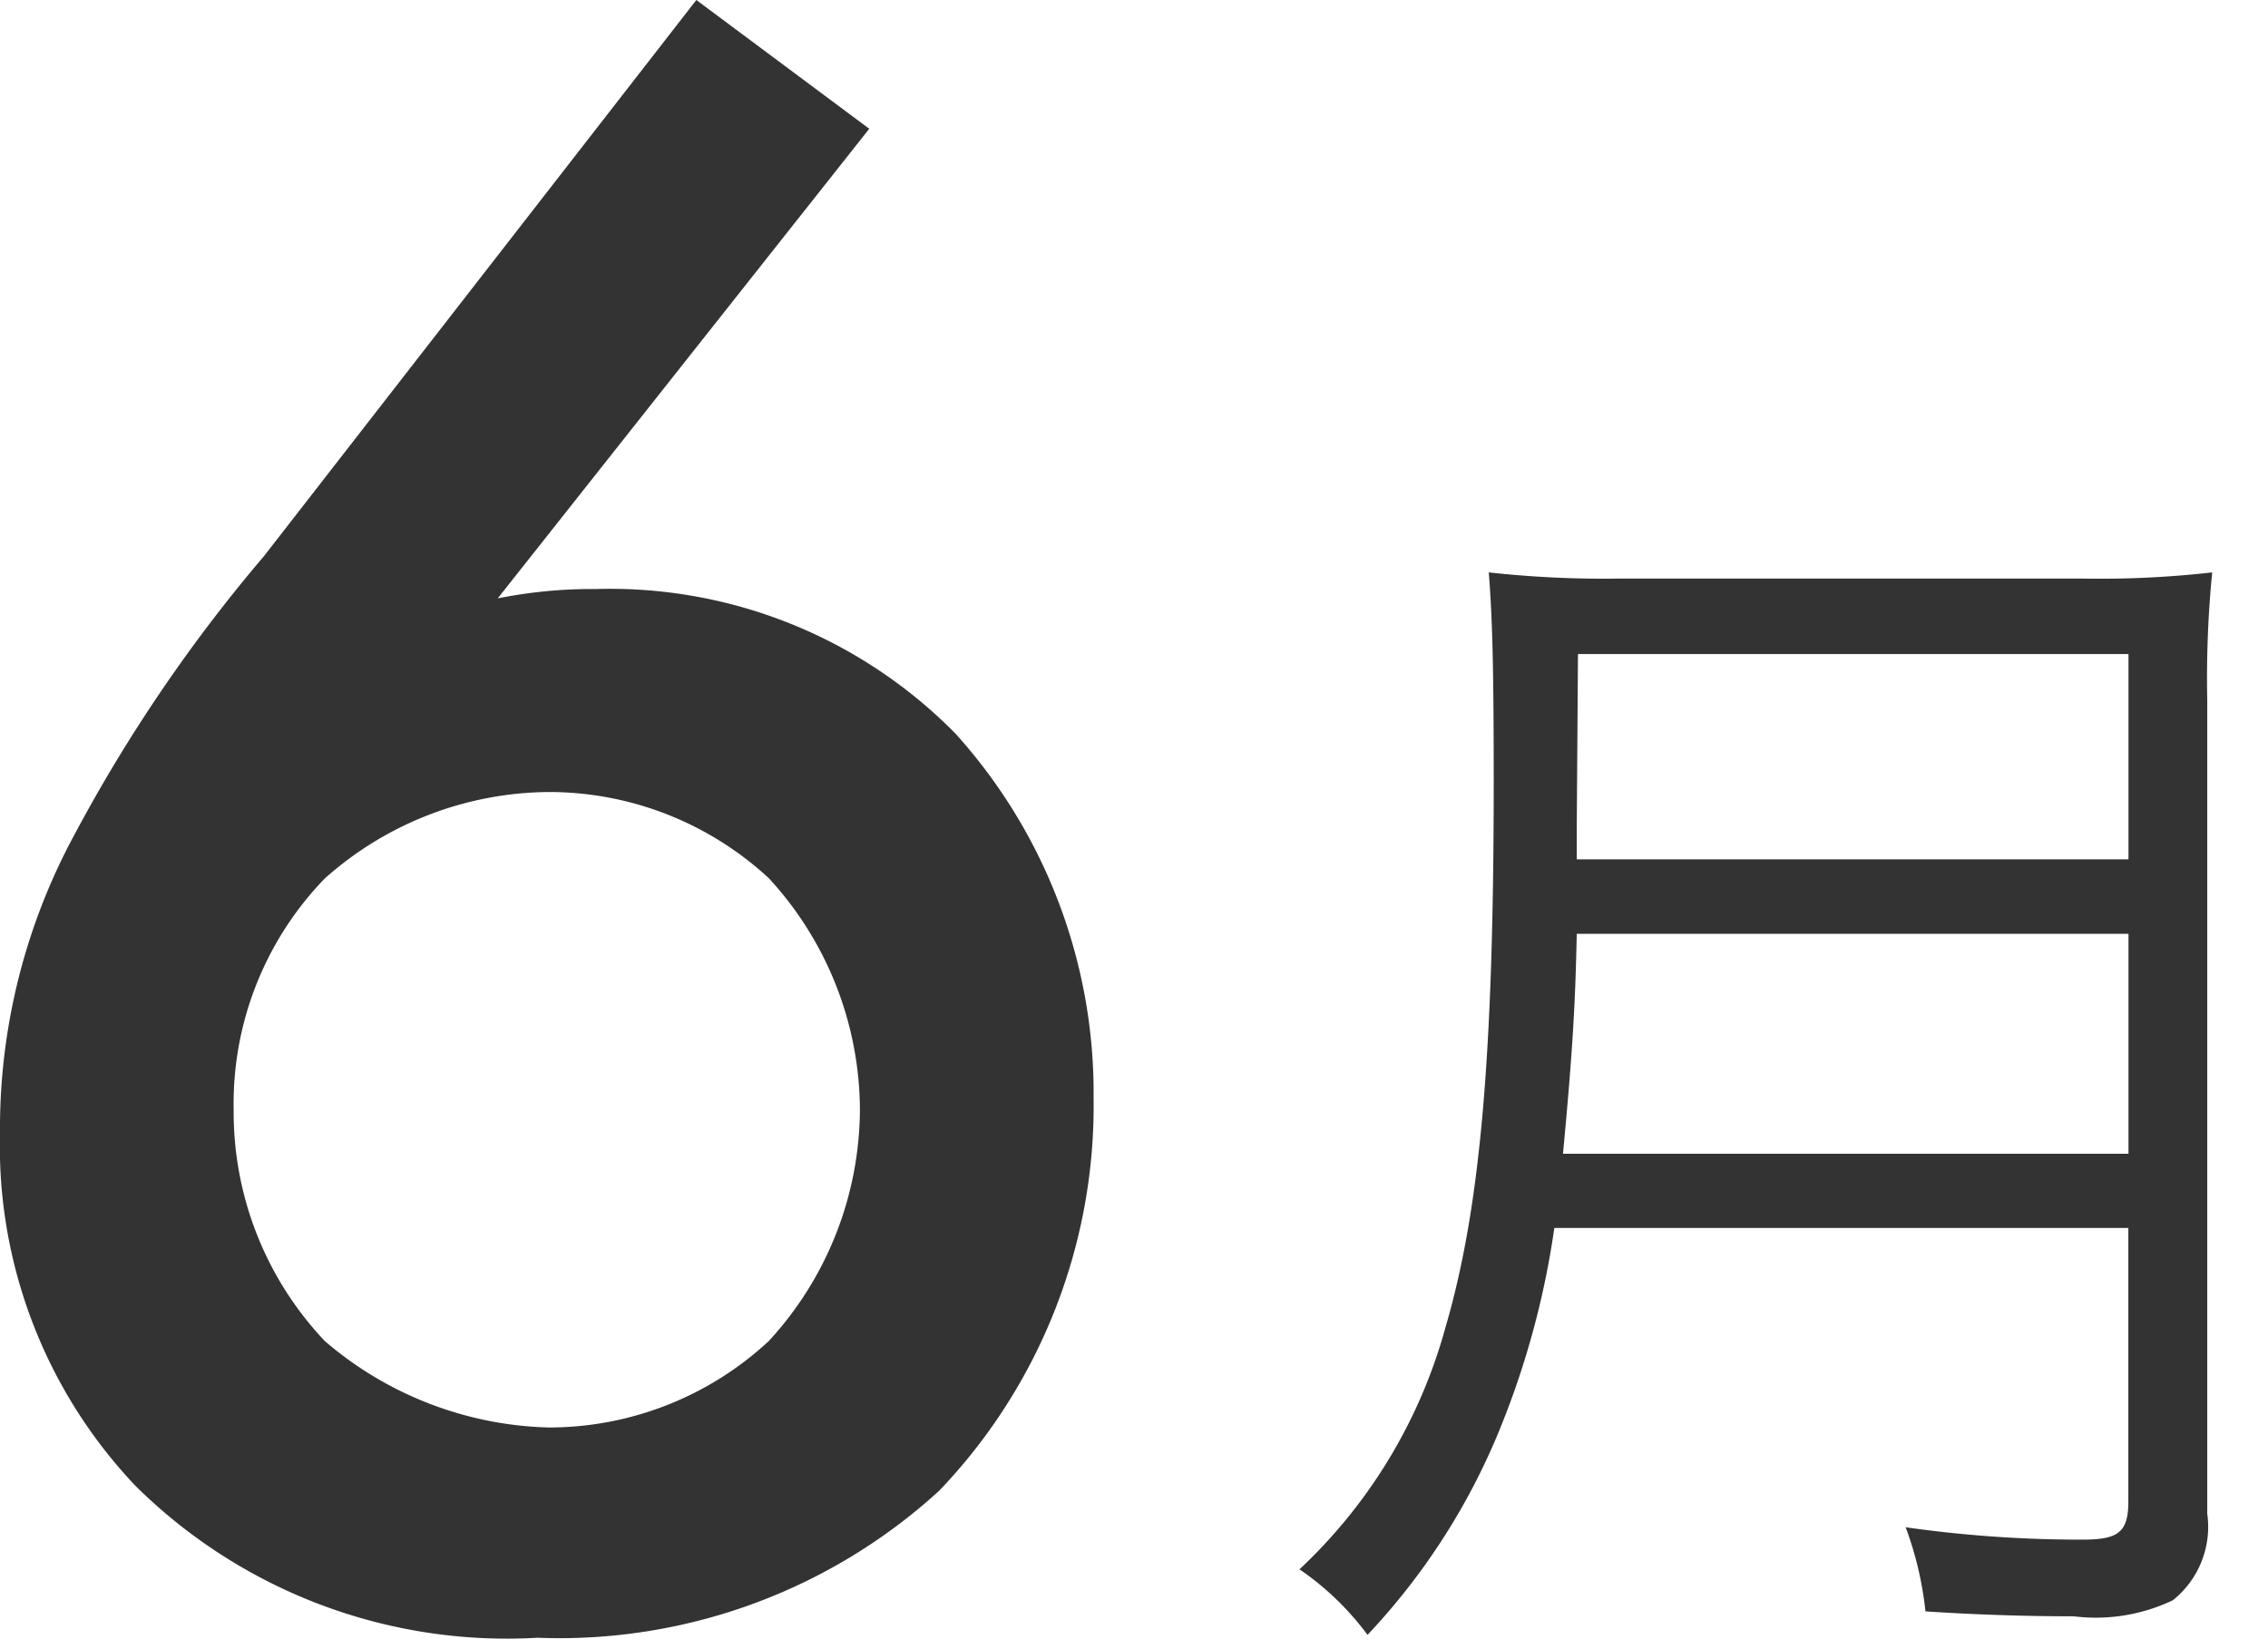 <svg xmlns="http://www.w3.org/2000/svg" width="33" height="24"><defs><clipPath id="a"><path fill="#fff" stroke="#707070" d="M41 1539.393h33v24H41z"/></clipPath></defs><g clip-path="url(#a)" transform="translate(-41 -1539.393)"><path fill="#333" d="m51.132 1539.393-6.29 8.092a22.792 22.792 0 0 0-2.754 4.046 8.982 8.982 0 0 0-1.088 4.352 7.189 7.189 0 0 0 1.972 5.134 7.676 7.676 0 0 0 5.848 2.21 8.192 8.192 0 0 0 5.848-2.142 8.1 8.1 0 0 0 2.244-5.712 7.8 7.8 0 0 0-2.006-5.3 7.048 7.048 0 0 0-5.236-2.108 6.991 6.991 0 0 0-1.428.136l5.406-6.834Zm-2.142 11.526a4.709 4.709 0 0 1 3.2 1.258 5 5 0 0 1 1.322 3.366 5 5 0 0 1-1.326 3.366 4.7 4.7 0 0 1-3.2 1.258 5.2 5.2 0 0 1-3.26-1.258 4.843 4.843 0 0 1-1.326-3.366 4.708 4.708 0 0 1 1.326-3.366 4.947 4.947 0 0 1 3.264-1.258Zm22.978 6.344v3.978c0 .45-.144.558-.666.558a18.036 18.036 0 0 1-2.574-.18 5.032 5.032 0 0 1 .288 1.224c.81.054 1.566.072 2.16.072a2.6 2.6 0 0 0 1.44-.234 1.368 1.368 0 0 0 .5-1.26v-11.844a15.751 15.751 0 0 1 .072-1.854 14.476 14.476 0 0 1-1.872.09h-6.764a15.3 15.3 0 0 1-1.89-.09c.054.684.072 1.4.072 3.06 0 4-.2 6.21-.7 7.92a7.557 7.557 0 0 1-2.126 3.528 4.141 4.141 0 0 1 .99.954 9.685 9.685 0 0 0 1.98-3.132 12.383 12.383 0 0 0 .738-2.79Zm-8.226-1.08c.144-1.53.18-2.214.2-3.2h8.028v3.2Zm.2-4.284v-.432l.018-2.556h8.01v2.988Z"/></g></svg>